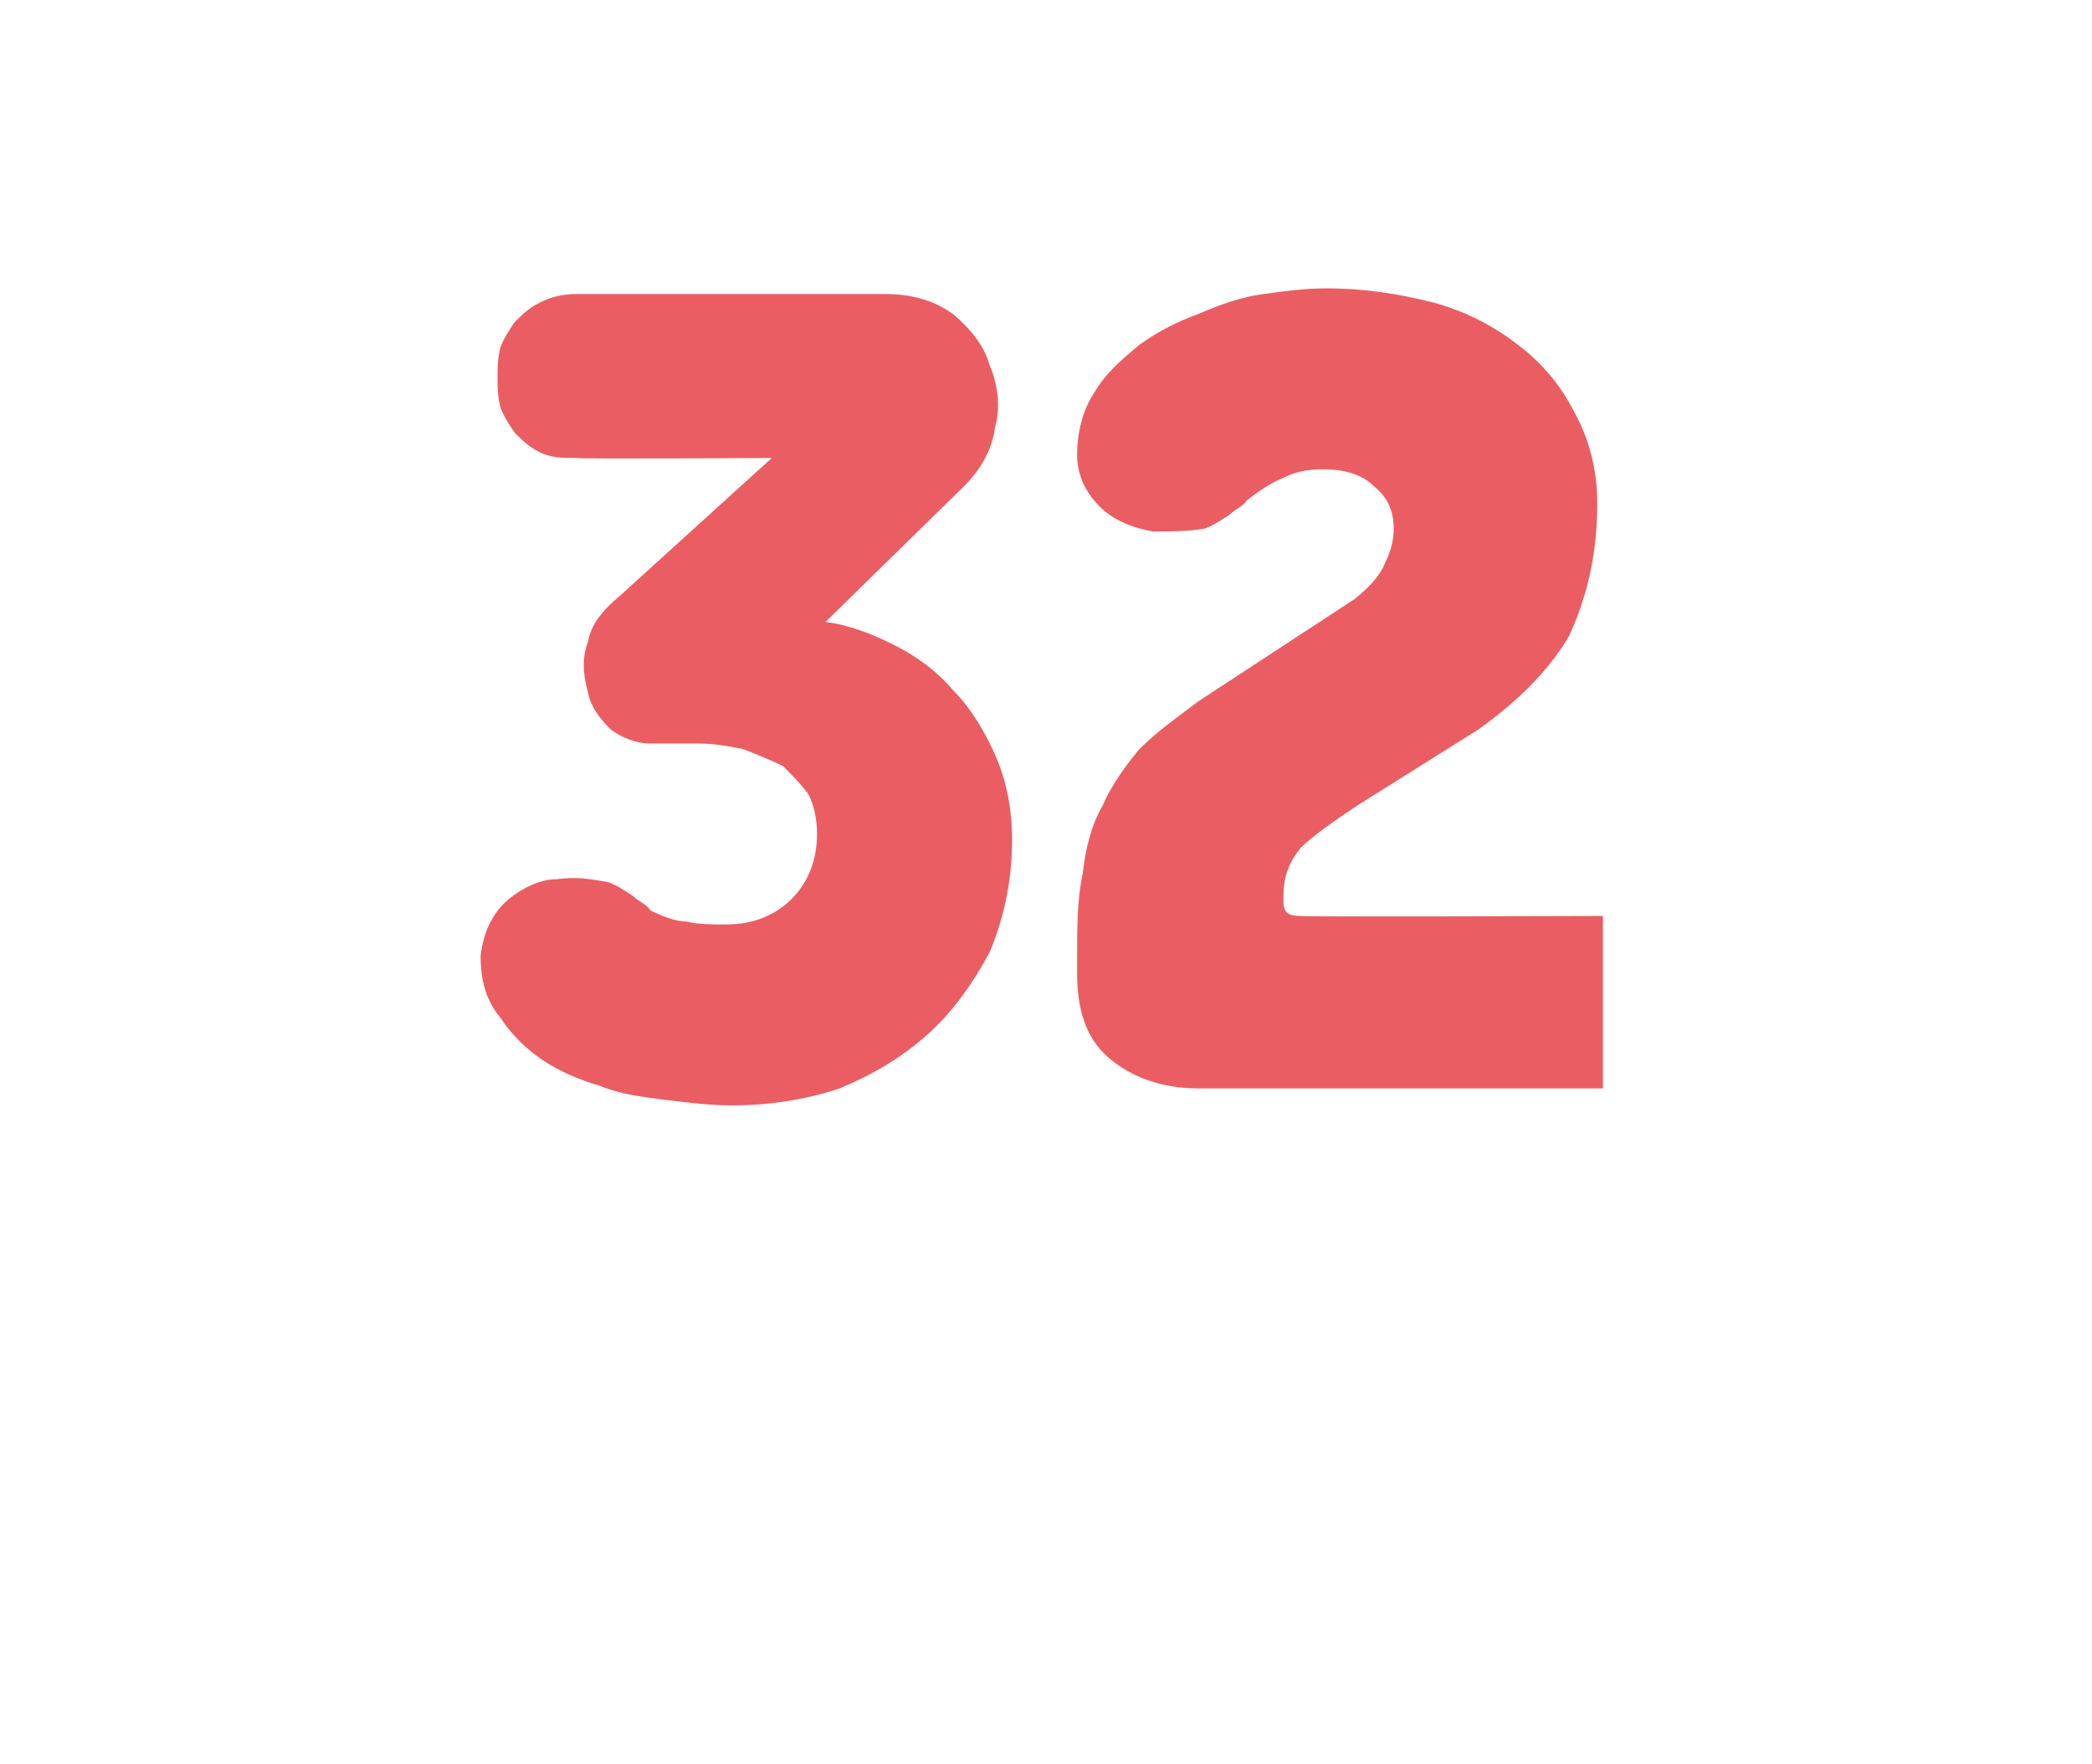 <?xml version="1.0" standalone="no"?>
<!DOCTYPE svg PUBLIC "-//W3C//DTD SVG 1.1//EN" "http://www.w3.org/Graphics/SVG/1.1/DTD/svg11.dtd">
<svg xmlns="http://www.w3.org/2000/svg" version="1.1" width="74px" height="62.4px" viewBox="0 -7 74 62.4" style="top:-7px">
  <desc>32</desc>
  <defs/>
  <g id="Polygon10609">
    <path d="M 35.8 22.7 C 35.8 24.2 35.5 25.5 35 26.7 C 34.4 27.8 33.7 28.8 32.8 29.6 C 31.9 30.4 30.9 31 29.7 31.5 C 28.5 31.9 27.2 32.1 25.9 32.1 C 25.1 32.1 24.3 32 23.5 31.9 C 22.7 31.8 21.9 31.7 21.2 31.4 C 20.5 31.2 19.8 30.9 19.2 30.5 C 18.6 30.1 18.1 29.6 17.7 29 C 17.2 28.4 17 27.7 17 26.8 C 17.1 26 17.4 25.3 18 24.8 C 18.5 24.4 19.1 24.1 19.7 24.1 C 20.4 24 20.9 24.1 21.5 24.2 C 21.8 24.3 22.1 24.5 22.4 24.7 C 22.6 24.9 22.9 25 23 25.2 C 23.4 25.4 23.9 25.6 24.3 25.6 C 24.7 25.7 25.2 25.7 25.7 25.7 C 26.6 25.7 27.4 25.4 28 24.8 C 28.6 24.2 28.9 23.4 28.9 22.5 C 28.9 22 28.8 21.5 28.6 21.1 C 28.3 20.7 28 20.4 27.7 20.1 C 27.3 19.9 26.8 19.7 26.3 19.5 C 25.8 19.4 25.3 19.3 24.7 19.3 C 24.7 19.3 23 19.3 23 19.3 C 22.5 19.3 22 19.1 21.6 18.8 C 21.2 18.4 20.9 18 20.8 17.5 C 20.6 16.8 20.6 16.2 20.8 15.7 C 20.9 15.1 21.3 14.6 21.9 14.1 C 21.93 14.07 27.3 9.2 27.3 9.2 C 27.3 9.2 20.42 9.24 20.4 9.2 C 19.9 9.2 19.5 9.2 19.1 9 C 18.7 8.8 18.5 8.6 18.2 8.3 C 18 8 17.8 7.7 17.7 7.4 C 17.6 7 17.6 6.7 17.6 6.3 C 17.6 6 17.6 5.7 17.7 5.3 C 17.8 5 18 4.7 18.2 4.4 C 18.5 4.1 18.7 3.9 19.1 3.7 C 19.5 3.5 19.9 3.4 20.4 3.4 C 20.4 3.4 31.3 3.4 31.3 3.4 C 32.2 3.4 33 3.6 33.7 4.1 C 34.3 4.6 34.8 5.2 35 5.9 C 35.3 6.6 35.4 7.4 35.2 8.1 C 35.1 8.9 34.7 9.6 34.1 10.2 C 34.1 10.2 29.2 15 29.2 15 C 30 15.1 30.8 15.4 31.6 15.8 C 32.4 16.2 33.1 16.7 33.7 17.4 C 34.3 18 34.8 18.8 35.2 19.7 C 35.6 20.6 35.8 21.6 35.8 22.7 Z M 42.4 31.5 C 41.1 31.5 40 31.1 39.2 30.4 C 38.4 29.7 38.1 28.7 38.1 27.4 C 38.1 27.4 38.1 27 38.1 27 C 38.1 25.8 38.1 24.8 38.3 23.9 C 38.4 23 38.6 22.2 39 21.5 C 39.3 20.8 39.8 20.1 40.3 19.5 C 40.9 18.9 41.6 18.4 42.4 17.8 C 42.4 17.8 47.9 14.2 47.9 14.2 C 48.4 13.8 48.8 13.4 49 12.9 C 49.2 12.5 49.3 12.1 49.3 11.7 C 49.3 11.1 49.1 10.6 48.6 10.2 C 48.2 9.8 47.6 9.6 46.8 9.6 C 46.2 9.6 45.8 9.7 45.4 9.9 C 44.9 10.1 44.5 10.4 44.1 10.7 C 44 10.9 43.7 11 43.5 11.2 C 43.2 11.4 42.9 11.6 42.6 11.7 C 42 11.8 41.4 11.8 40.8 11.8 C 40.2 11.7 39.6 11.5 39.1 11.1 C 38.5 10.6 38.1 9.9 38.1 9.1 C 38.1 8.3 38.3 7.5 38.7 6.9 C 39.1 6.2 39.7 5.7 40.3 5.2 C 41 4.7 41.6 4.4 42.4 4.1 C 43.1 3.8 43.9 3.5 44.7 3.4 C 45.4 3.3 46.2 3.2 46.9 3.2 C 48.3 3.2 49.5 3.4 50.7 3.7 C 51.8 4 52.8 4.5 53.7 5.2 C 54.5 5.8 55.2 6.6 55.7 7.6 C 56.2 8.5 56.5 9.6 56.5 10.8 C 56.5 12.7 56.1 14.2 55.5 15.5 C 54.8 16.7 53.7 17.8 52.3 18.8 C 52.3 18.8 48 21.5 48 21.5 C 47.1 22.1 46.4 22.6 46 23 C 45.6 23.5 45.4 24 45.4 24.7 C 45.4 24.7 45.4 24.9 45.4 24.9 C 45.4 25.3 45.6 25.4 46 25.4 C 45.96 25.44 56.7 25.4 56.7 25.4 L 56.7 31.5 C 56.7 31.5 42.39 31.5 42.4 31.5 Z " stroke="none" fill="#ea5e63"/>
  </g>
</svg>